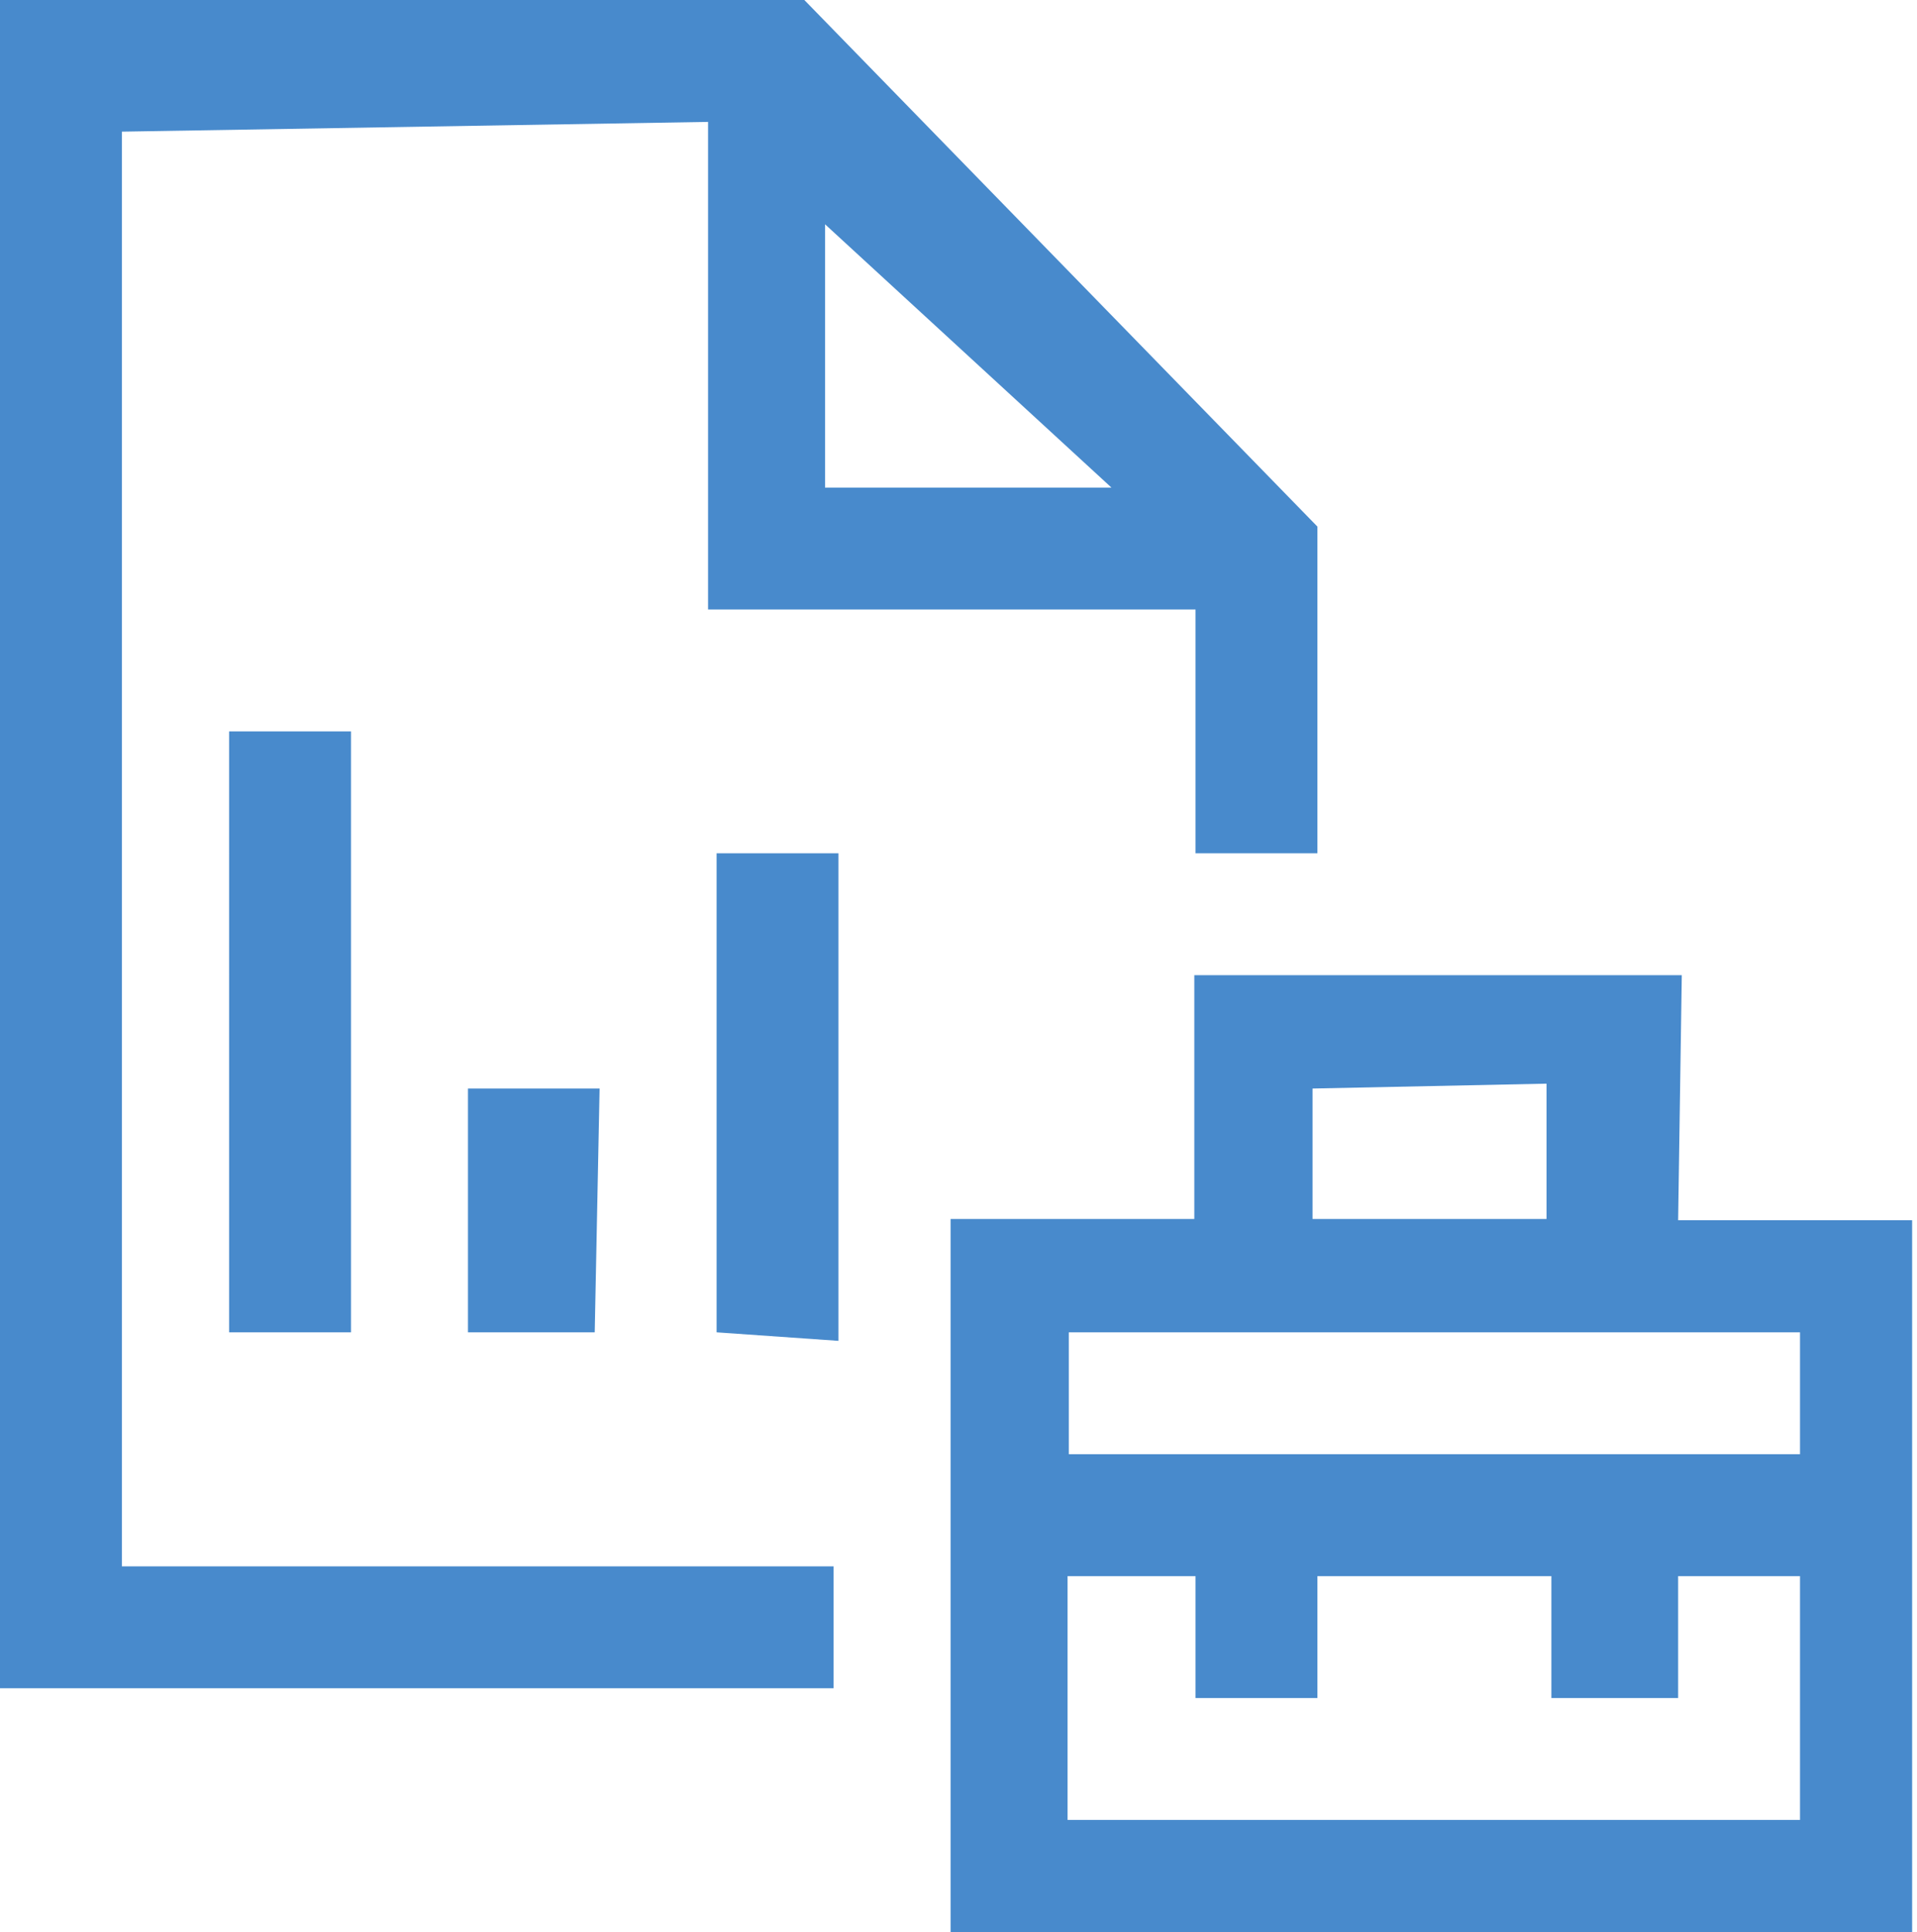 <svg xmlns="http://www.w3.org/2000/svg" viewBox="0 0 15.73 15.85"><defs><style>.cls-1{fill:#488acc;}</style></defs><title>performance_talent_management</title><g id="Layer_2" data-name="Layer 2"><g id="Layer_1-2" data-name="Layer 1"><path class="cls-1" d="M5.88,10.93V7h1v4Zm-1,0H3.84v-2H4.92Zm-2,0h-1V6h1Zm11.89,1v-1h-6v1Zm0,3v-2h-1v1H12.73v-1H10.81v1h-1v-1H8.76v2Zm-4-6V10h1.92V8.89Zm3,1.08h1.92v5.88H7.8V10h2v-2h4Zm-7-8.17V4H9.12ZM1,1.08V12.85H6.84v1H0V0H6.6l4.21,4.32V7h-1V5h-4v-4Z"/></g></g></svg>